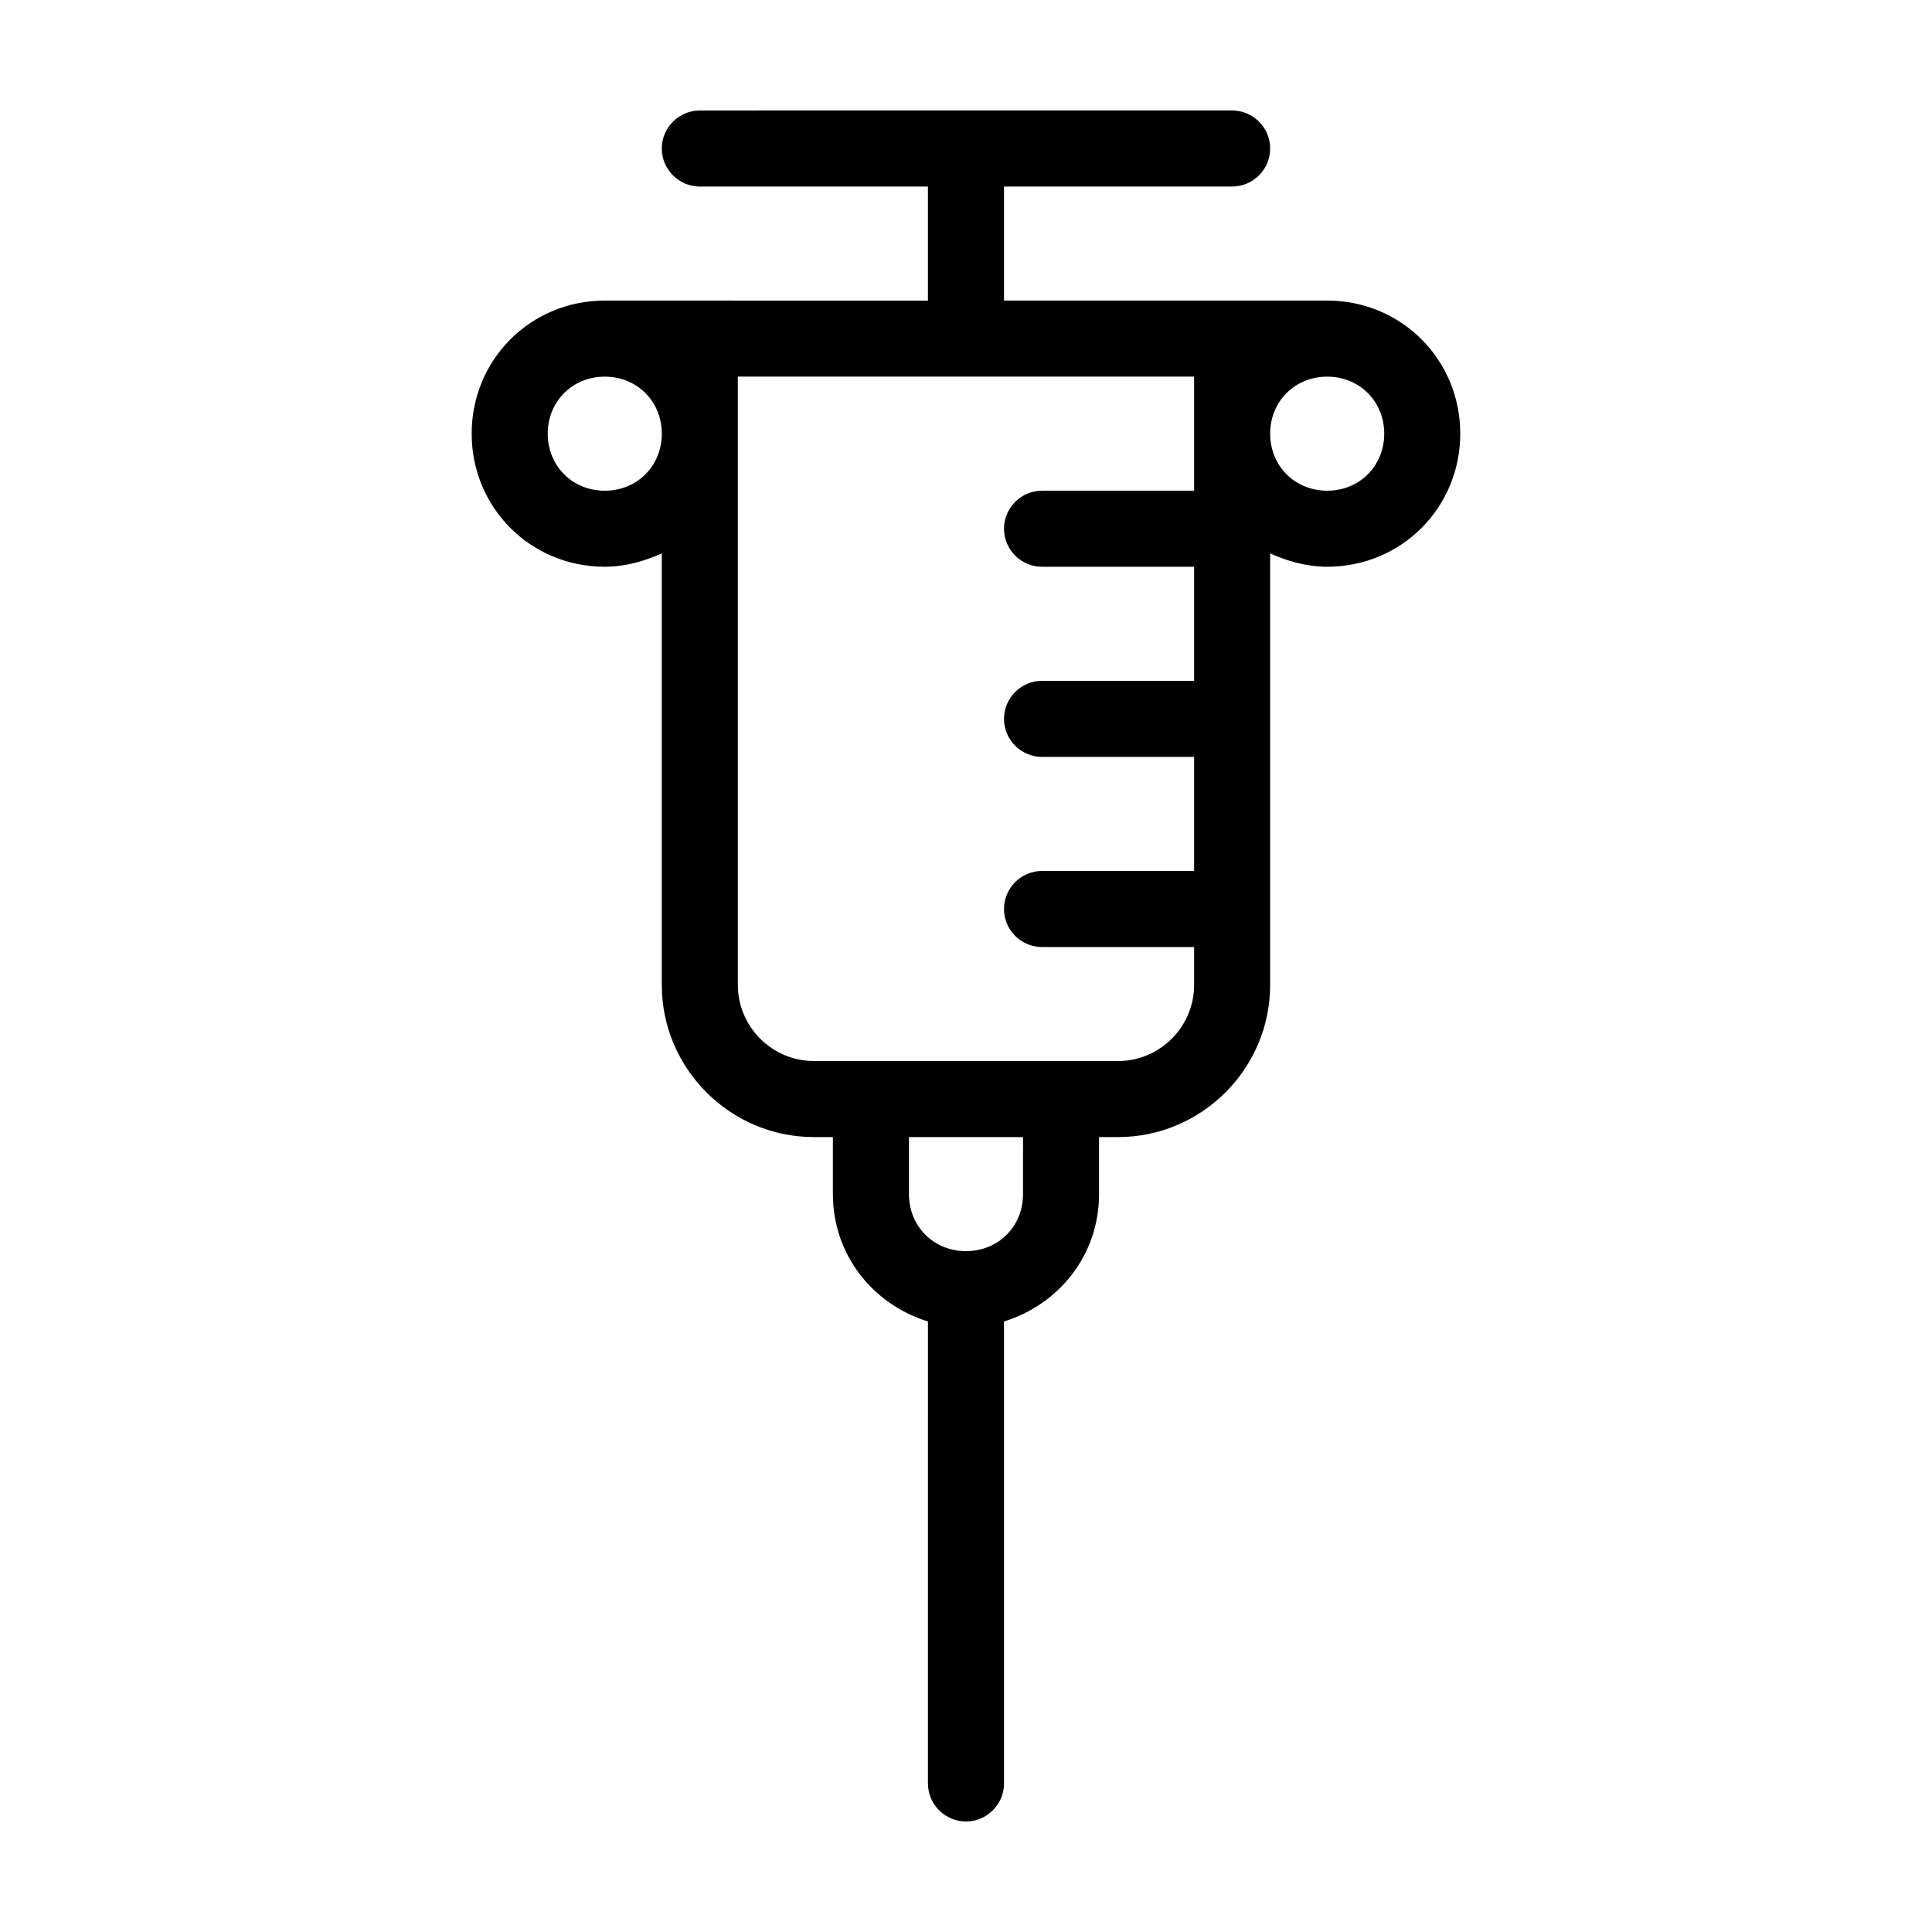 <?xml version="1.0" encoding="UTF-8"?>
<!-- Uploaded to: ICON Repo, www.iconrepo.com, Generator: ICON Repo Mixer Tools -->
<svg fill="#000000" width="800px" height="800px" version="1.1" viewBox="144 144 512 512" xmlns="http://www.w3.org/2000/svg">
 <path d="m495.72 223.66h-85.648v-30.227h60.457c5.543 0 10.078-4.535 10.078-10.078s-4.535-10.078-10.078-10.078l-141.07 0.004c-5.543 0-10.078 4.535-10.078 10.078s4.535 10.078 10.078 10.078h60.457v30.23l-60.457-0.008h-25.191c-19.648 0-35.266 15.617-35.266 35.266 0 19.648 15.617 35.266 35.266 35.266 5.543 0 10.578-1.512 15.113-3.527l0.004 114.37c0 22.168 18.137 40.305 40.305 40.305h5.039v15.113c0 16.121 10.578 29.223 25.191 33.754l-0.004 122.43c0 5.543 4.535 10.078 10.078 10.078s10.078-4.535 10.078-10.078l-0.004-122.43c14.609-4.535 25.191-17.633 25.191-33.754v-15.113h5.039c22.168 0 40.305-18.137 40.305-40.305v-114.37c4.535 2.016 9.574 3.527 15.113 3.527 19.648 0 35.266-15.617 35.266-35.266 0-19.648-15.617-35.27-35.266-35.27zm-191.45 50.383c-8.566 0-15.113-6.551-15.113-15.113 0-8.566 6.551-15.113 15.113-15.113 8.566 0 15.113 6.551 15.113 15.113 0.004 8.562-6.547 15.113-15.113 15.113zm110.84 186.41c0 8.566-6.551 15.113-15.113 15.113-8.566 0-15.113-6.551-15.113-15.113v-15.113h30.23zm25.191-35.27h-80.609c-11.082 0-20.152-9.07-20.152-20.152v-161.22h120.91v30.23h-40.305c-5.543 0-10.078 4.535-10.078 10.078s4.535 10.078 10.078 10.078h40.305v30.23h-40.305c-5.543 0-10.078 4.535-10.078 10.078s4.535 10.078 10.078 10.078h40.305v30.23h-40.305c-5.543 0-10.078 4.535-10.078 10.078 0 5.543 4.535 10.078 10.078 10.078h40.305v10.078c0 11.066-9.07 20.133-20.152 20.133zm55.418-151.14c-8.566 0-15.113-6.551-15.113-15.113 0-8.566 6.551-15.113 15.113-15.113 8.566 0 15.113 6.551 15.113 15.113s-6.551 15.113-15.113 15.113z"/>
</svg>